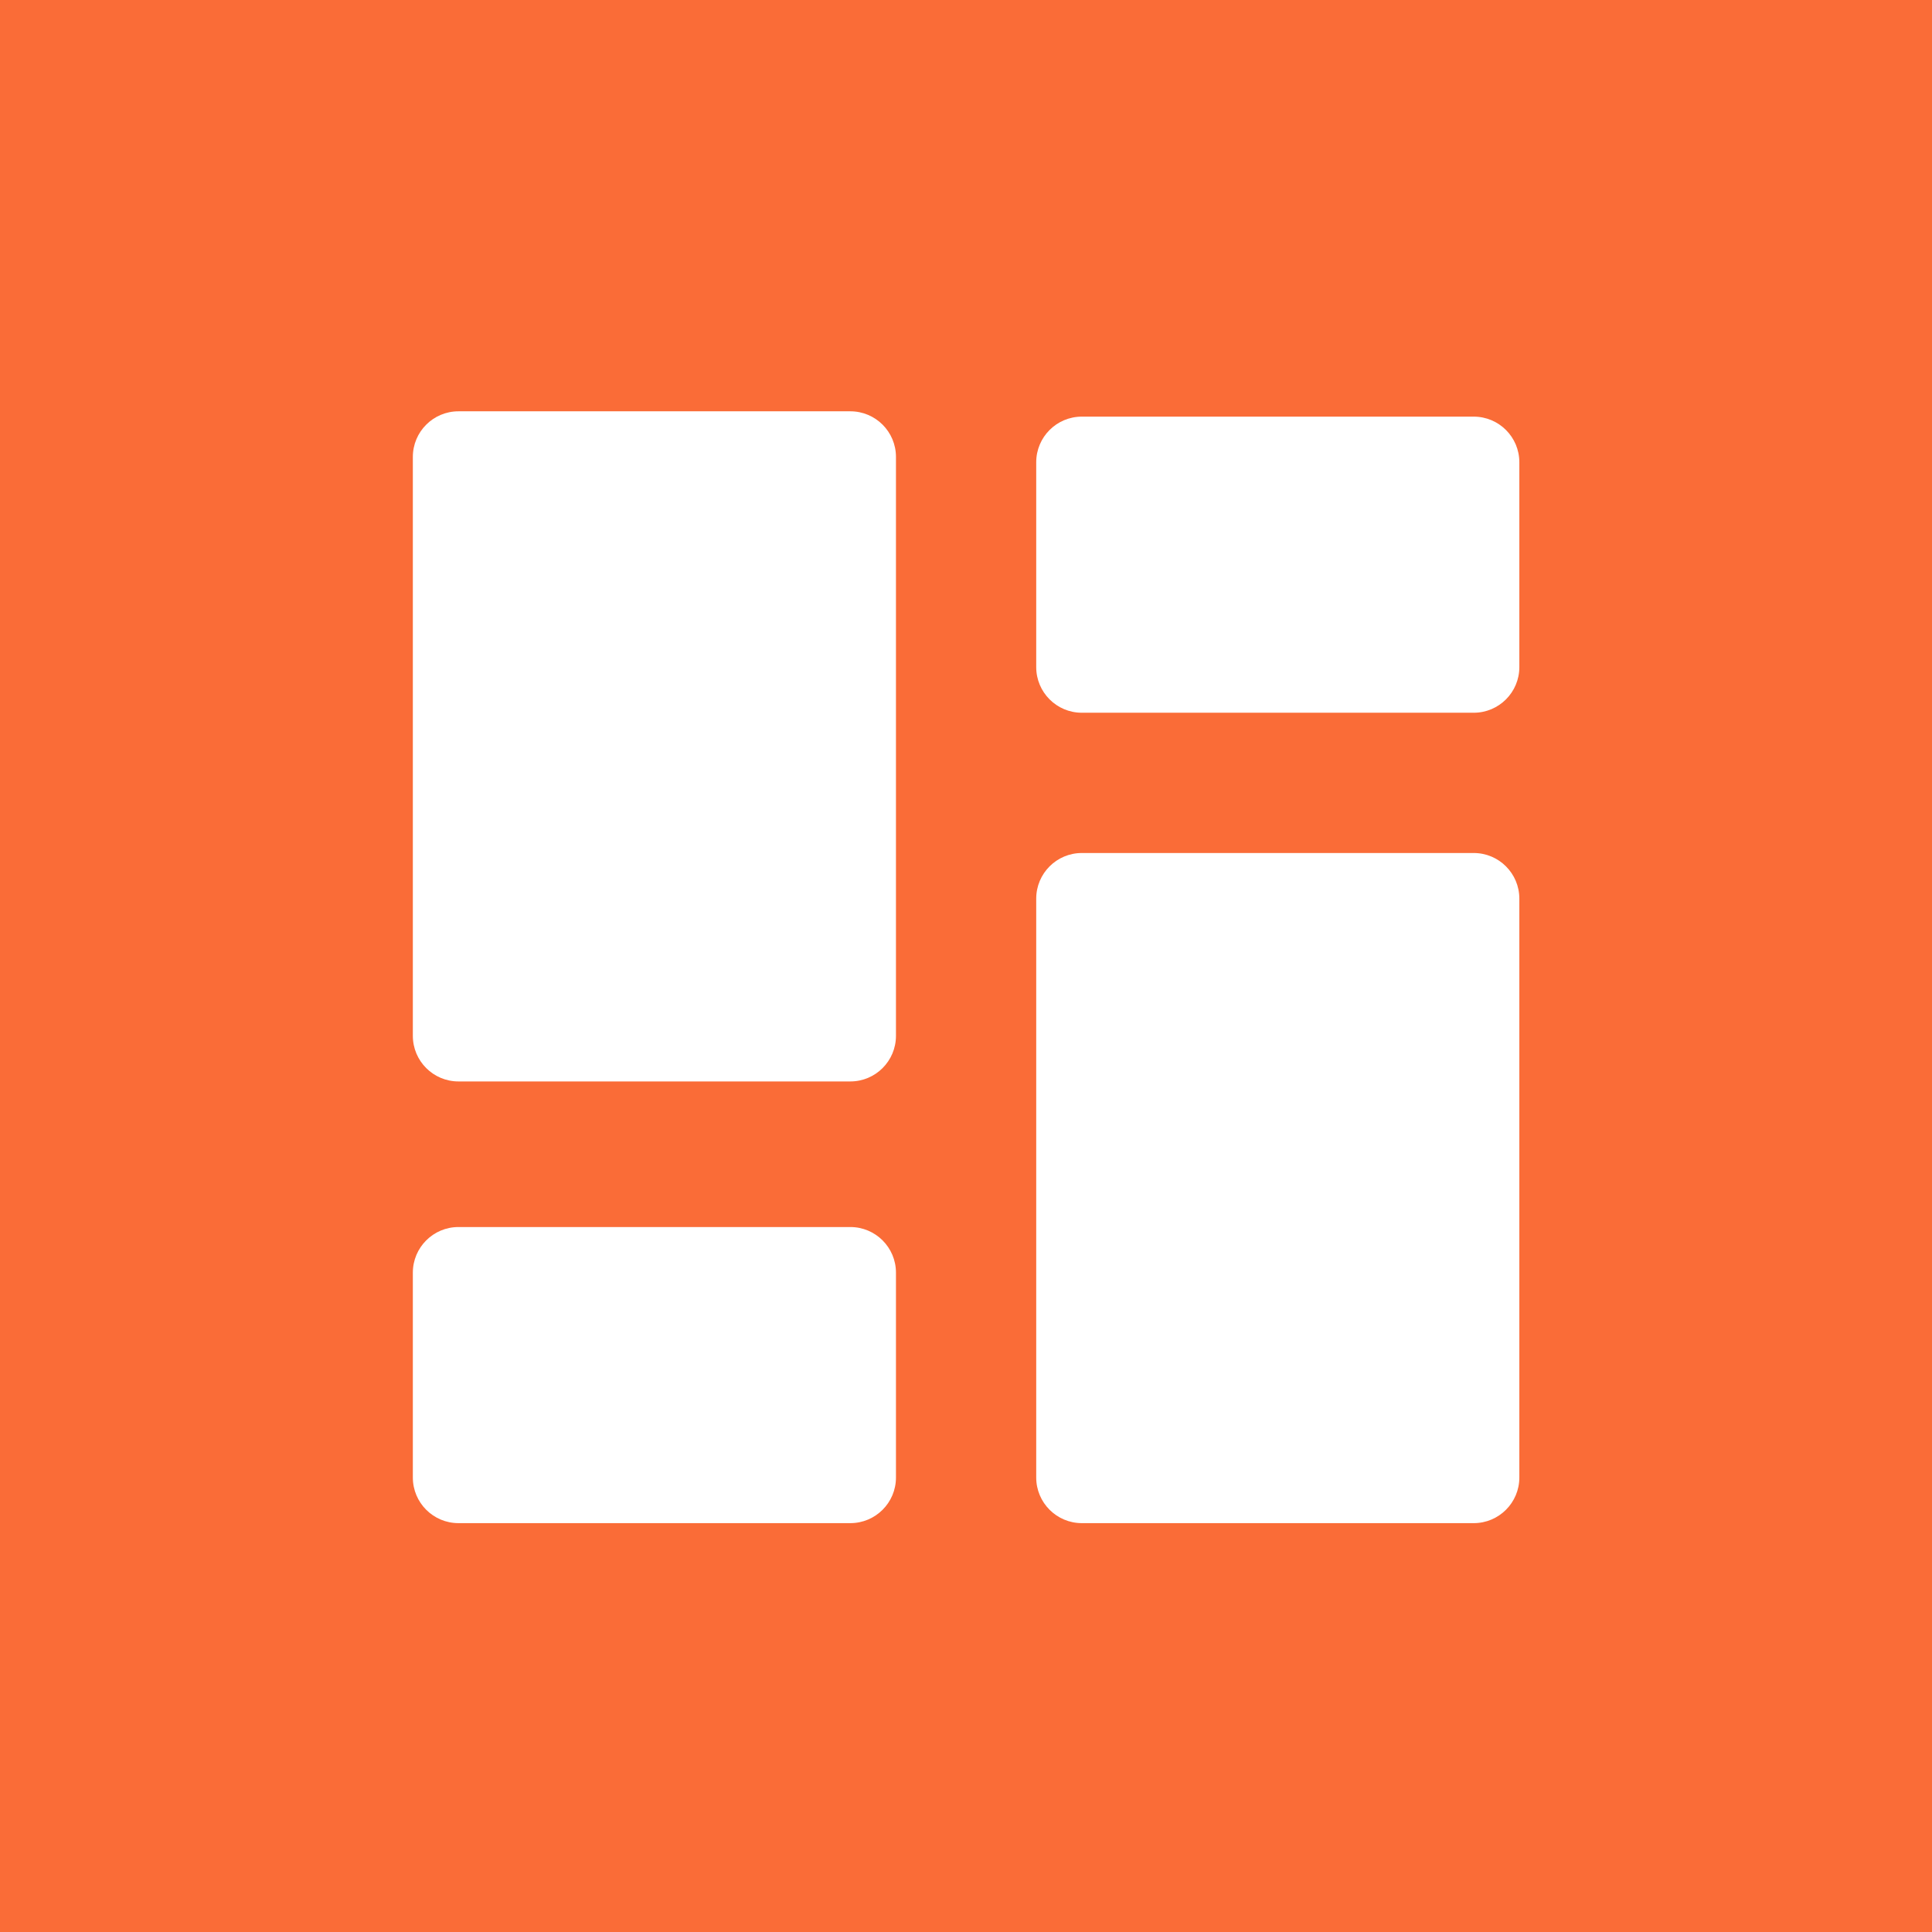 <svg width="512" height="512" viewBox="0 0 512 512" fill="none" xmlns="http://www.w3.org/2000/svg">
<rect width="512" height="512" fill="#FA6C37"/>
<path d="M109.408 121.092C109.408 114.414 114.821 109 121.5 109H225.348C232.026 109 237.44 114.414 237.44 121.092V274.501C237.44 281.179 232.026 286.593 225.348 286.593H121.5C114.821 286.593 109.408 281.179 109.408 274.501V121.092Z" fill="white"/>
<path d="M274.609 238.147C274.609 231.469 280.023 226.055 286.701 226.055H390.549C397.228 226.055 402.642 231.469 402.642 238.147V391.556C402.642 398.234 397.228 403.648 390.549 403.648H286.701C280.023 403.648 274.609 398.234 274.609 391.556V238.147Z" fill="white"/>
<path d="M274.609 122.504C274.609 115.826 280.023 110.412 286.701 110.412H390.549C397.228 110.412 402.642 115.826 402.642 122.504V176.791C402.642 183.47 397.228 188.884 390.549 188.884H286.701C280.023 188.884 274.609 183.47 274.609 176.791V122.504Z" fill="white"/>
<path d="M109.408 337.268C109.408 330.59 114.821 325.176 121.5 325.176H225.348C232.026 325.176 237.44 330.59 237.44 337.268V391.555C237.44 398.234 232.026 403.647 225.348 403.647H121.5C114.821 403.647 109.408 398.234 109.408 391.555V337.268Z" fill="white"/>
</svg>
